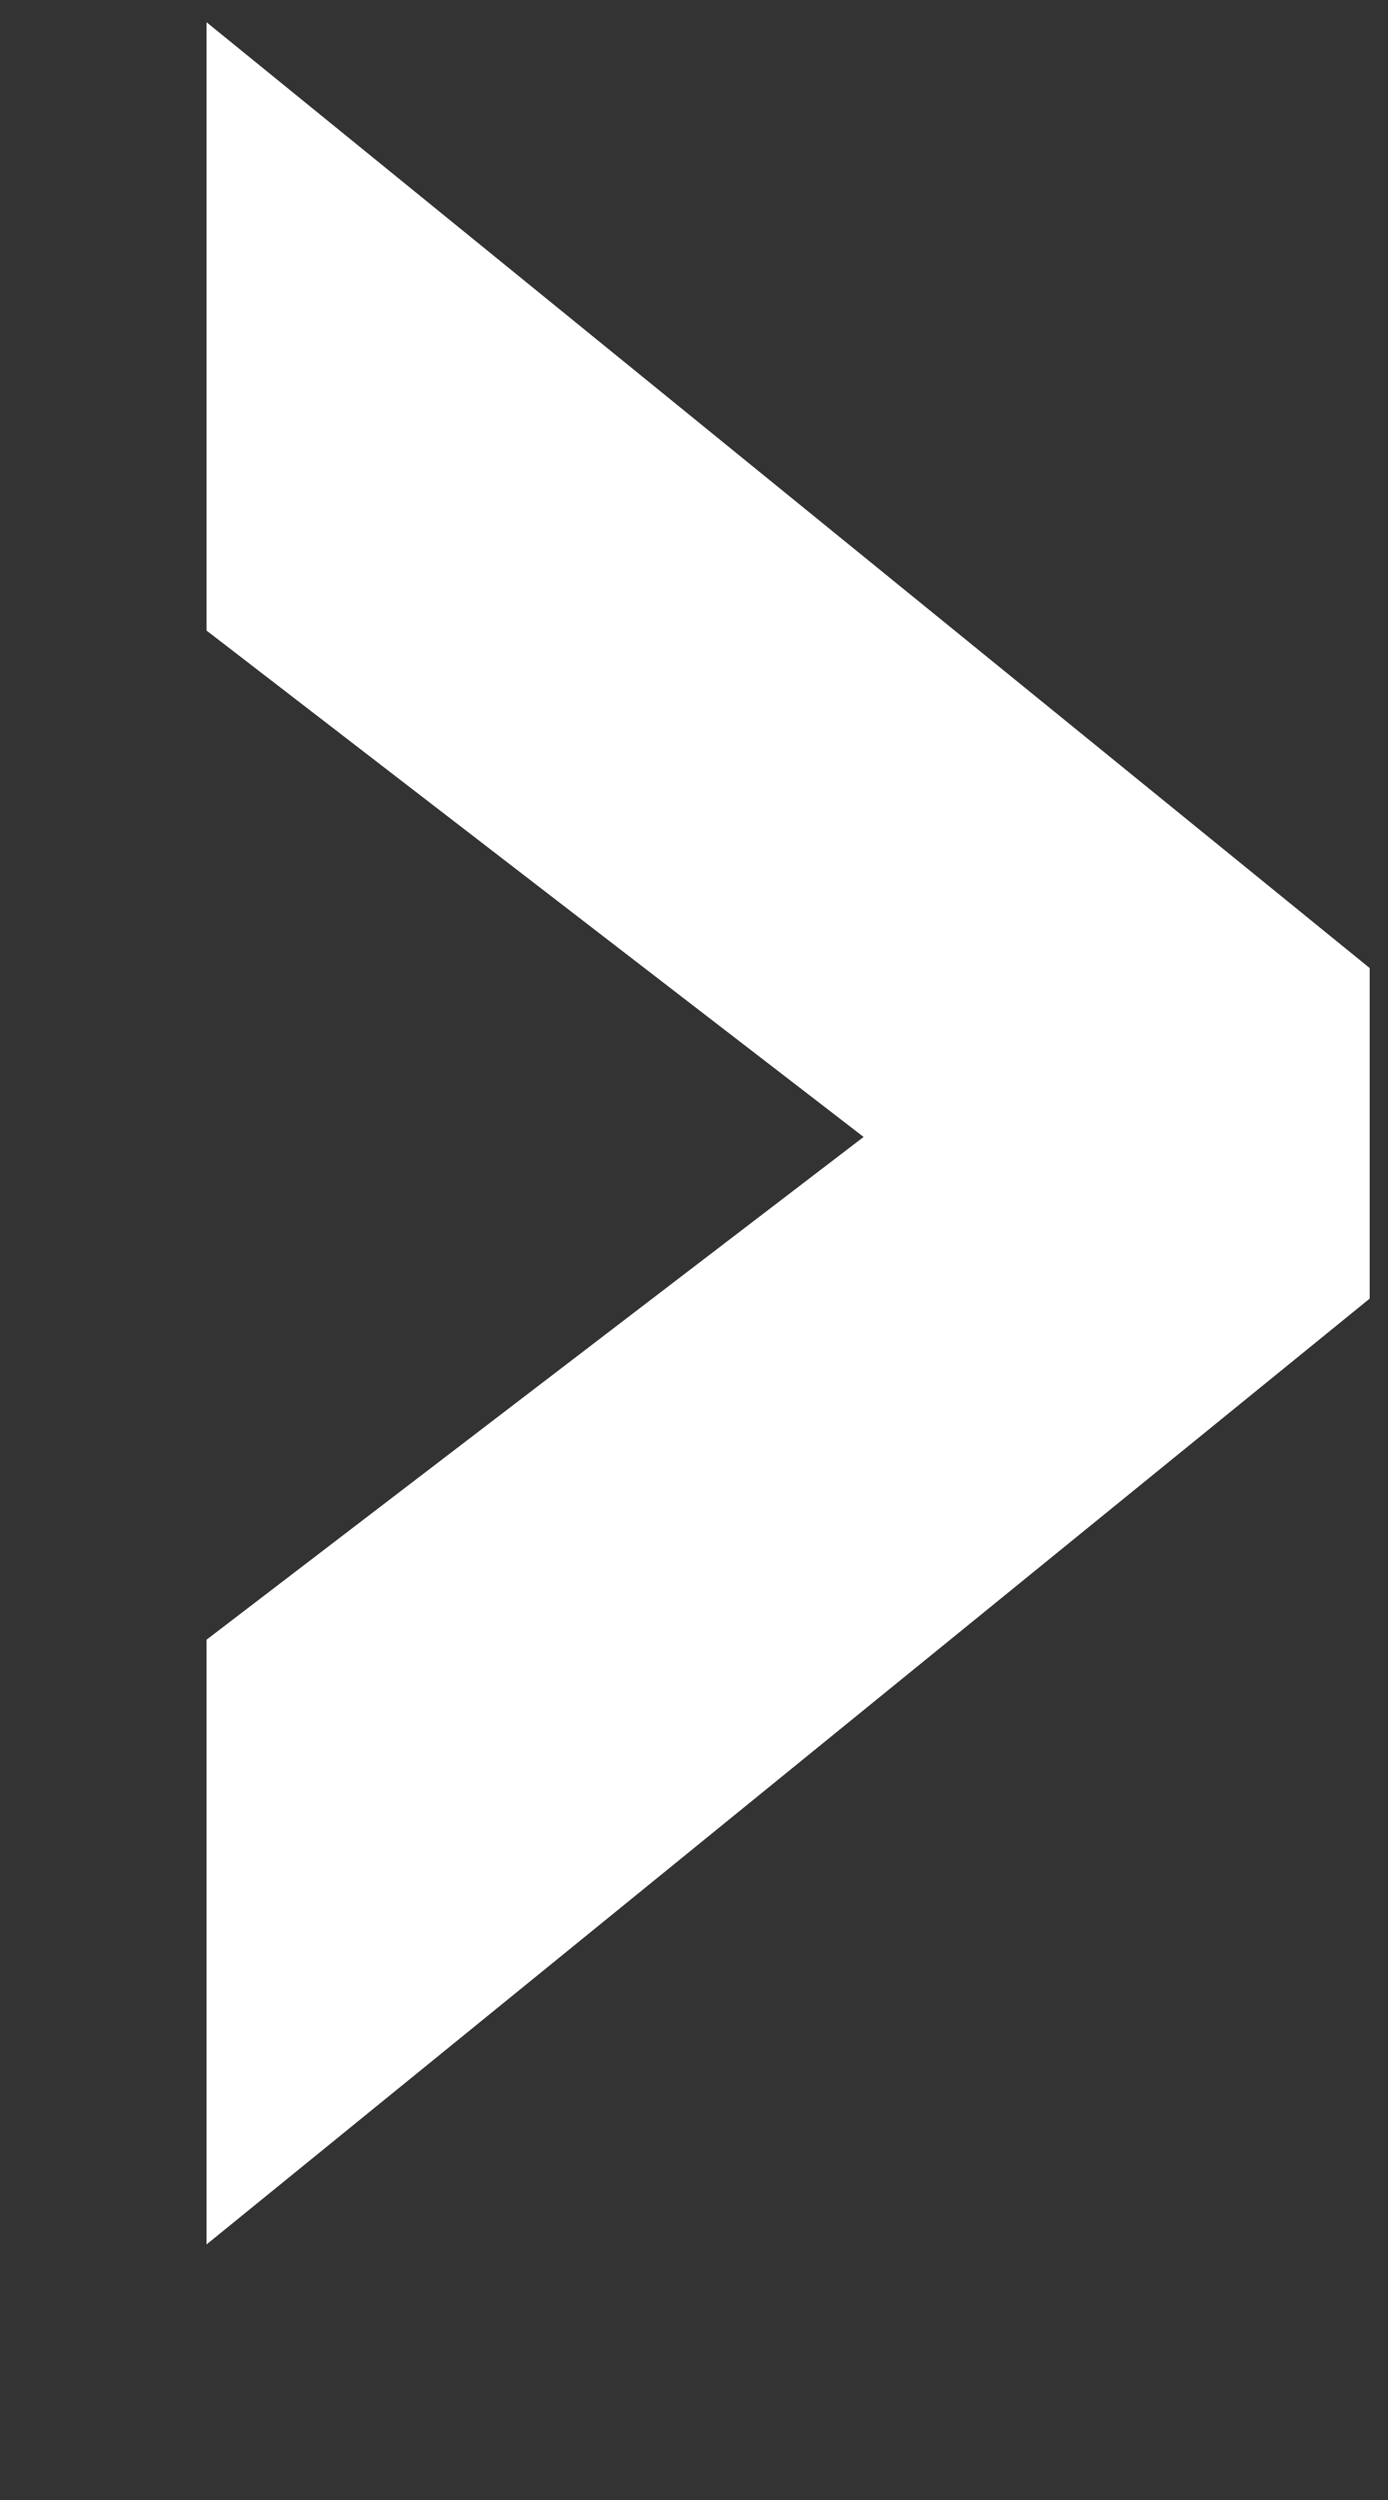 <?xml version="1.0" encoding="UTF-8" standalone="no"?>
<svg width="6.25px" height="11.25px" viewBox="0 0 5 9" version="1.1" xmlns="http://www.w3.org/2000/svg" xmlns:xlink="http://www.w3.org/1999/xlink" xmlns:sketch="http://www.bohemiancoding.com/sketch/ns">
    <rect x="0" y="0" width="5" height="9" fill="#333333" stroke="none"/>
    <!-- Generator: Sketch 3.5.2 (25235) - http://www.bohemiancoding.com/sketch -->
    <title>&gt;</title>
    <desc>Created with Sketch.</desc>
    <defs></defs>
    <g id="DDL" stroke="none" stroke-width="1" fill="none" fill-rule="evenodd" sketch:type="MSPage">
        <g id="Grey-Background" sketch:type="MSArtboardGroup" transform="translate(-1274, -1120)" fill="#FFFFFF">
            <path d="M1278.934,1124.675 L1278.934,1123.485 L1274.744,1120.08 L1274.744,1122.27 L1277.111,1124.093 L1274.744,1125.903 L1274.744,1128.08 L1278.934,1124.675 Z" id="&gt;" sketch:type="MSShapeGroup"></path>
        </g>
    </g>
</svg>